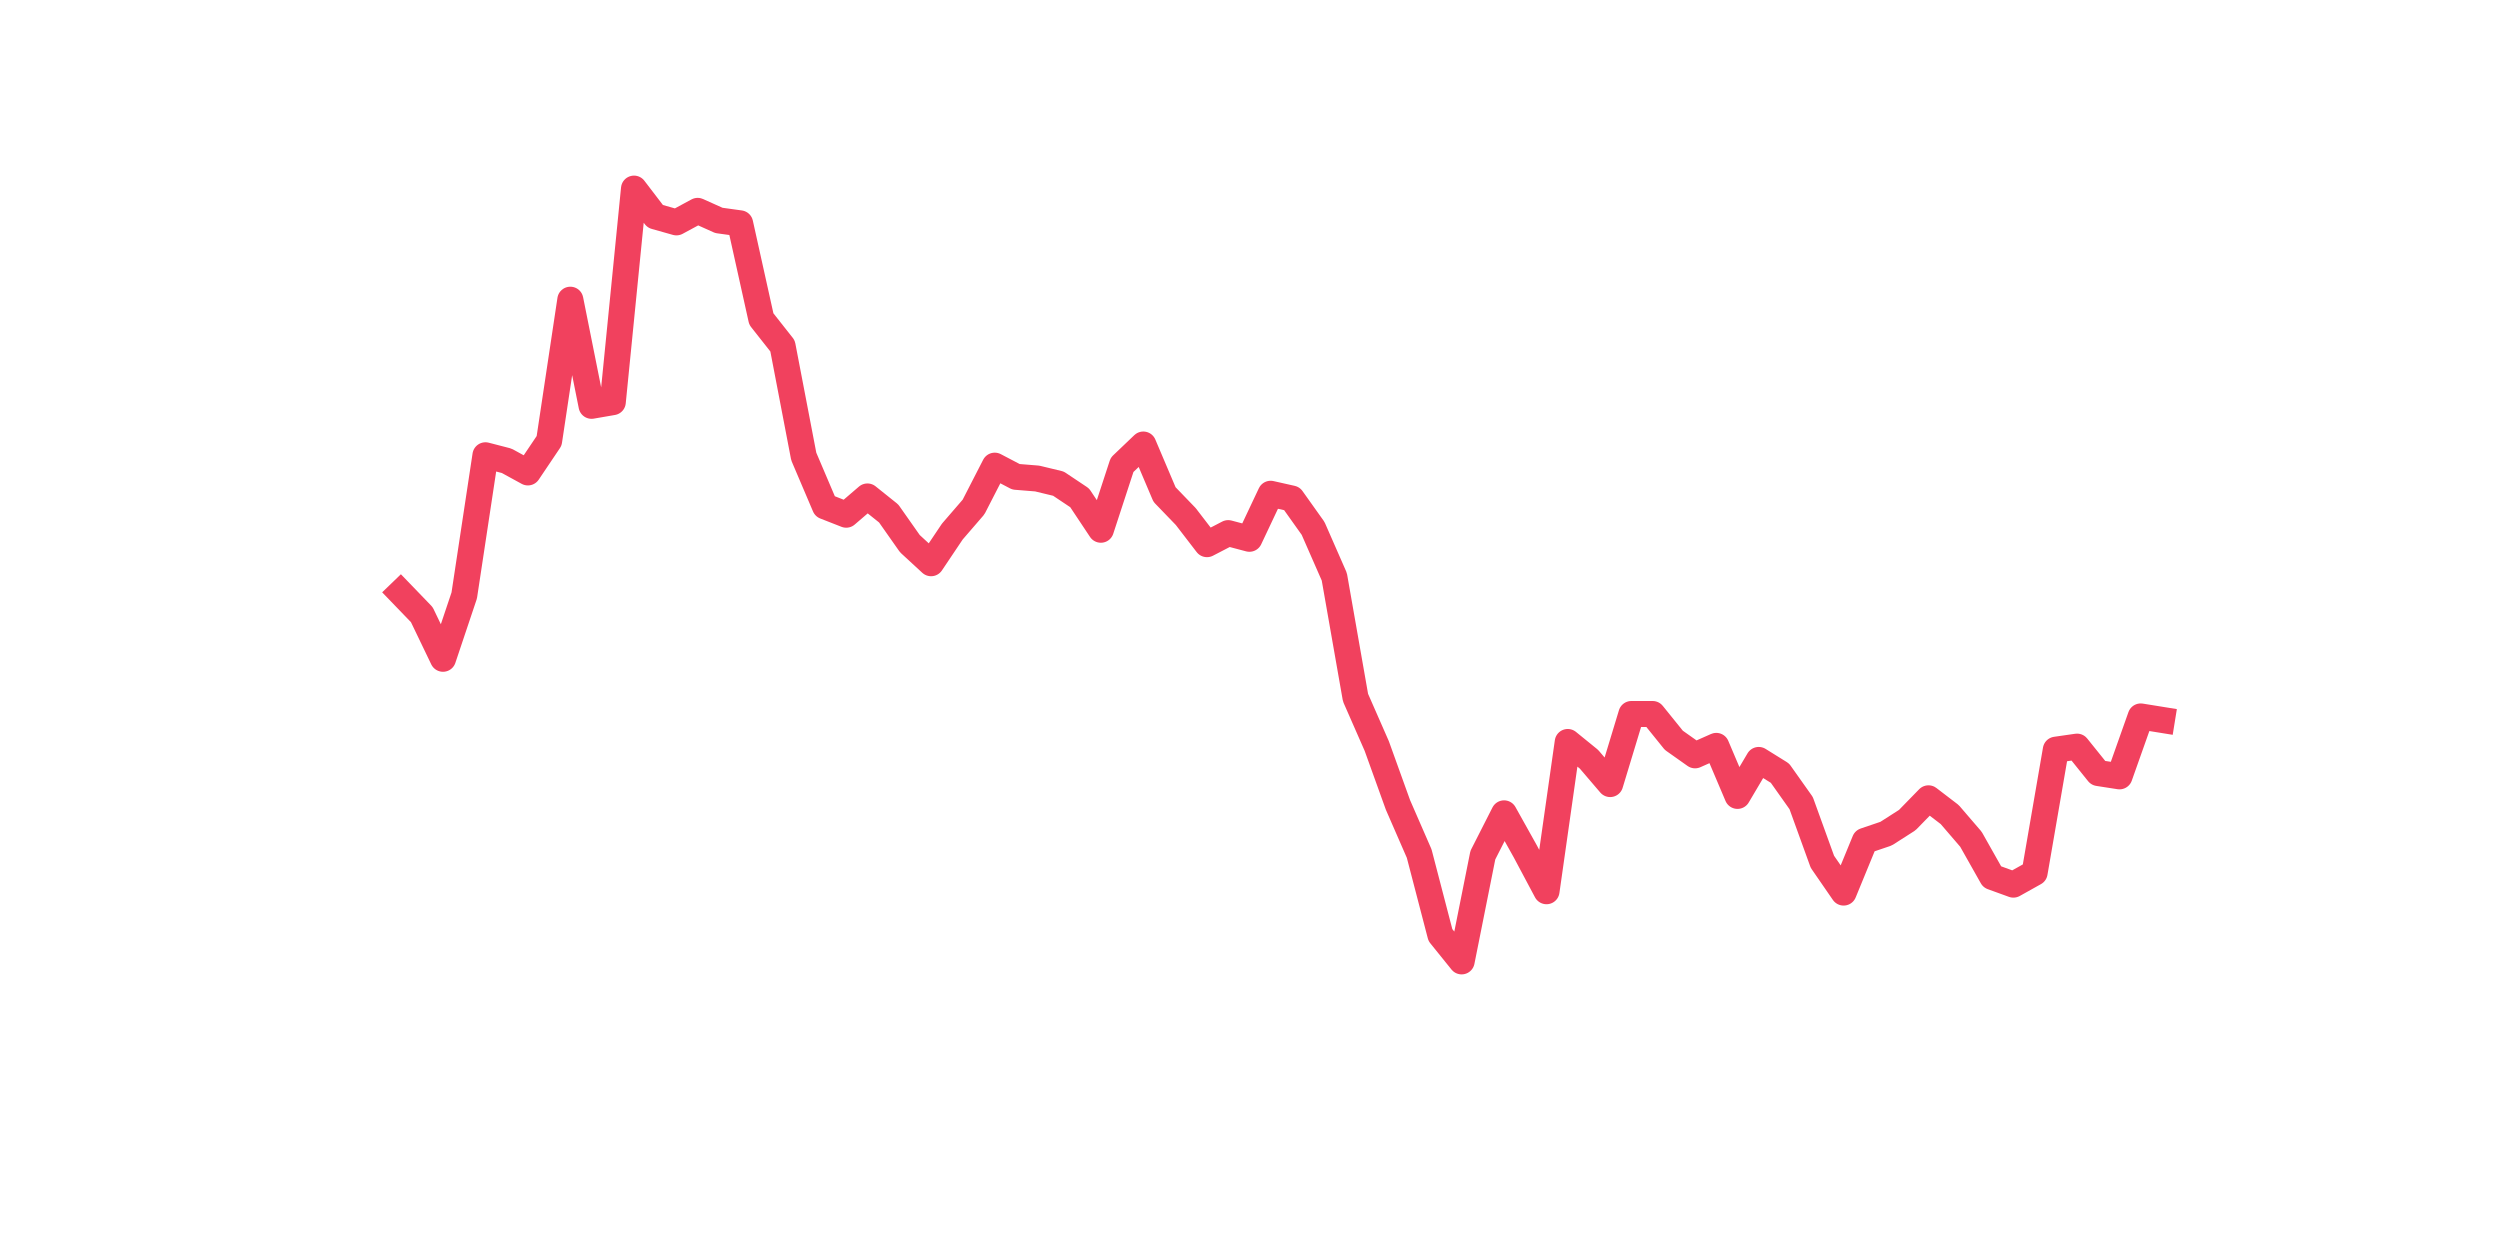 <?xml version="1.0" encoding="utf-8" standalone="no"?>
<!DOCTYPE svg PUBLIC "-//W3C//DTD SVG 1.1//EN"
  "http://www.w3.org/Graphics/SVG/1.1/DTD/svg11.dtd">
<svg xmlns:xlink="http://www.w3.org/1999/xlink" width="144pt" height="72pt" viewBox="0 0 144 72" xmlns="http://www.w3.org/2000/svg" version="1.1">
 <defs>
  <style type="text/css">*{stroke-linejoin: round; stroke-linecap: butt}</style>
 </defs>
 <g id="figure_1">
  <g id="patch_1">
   <path d="M 0 72 
L 144 72 
L 144 0 
L 0 0 
z
" style="fill: #ffffff"/>
  </g>
  <g id="axes_1">
   <g id="line2d_1">
    <path d="M 23.073 34.137 
L 24.295 35.404 
L 25.517 37.945 
L 26.74 34.299 
L 27.962 26.225 
L 29.184 26.542 
L 30.407 27.211 
L 31.629 25.394 
L 32.851 17.264 
L 34.074 23.374 
L 35.296 23.163 
L 36.519 10.865 
L 37.741 12.463 
L 38.963 12.808 
L 40.186 12.147 
L 41.408 12.696 
L 42.63 12.865 
L 43.853 18.376 
L 45.075 19.925 
L 46.297 26.295 
L 47.52 29.167 
L 48.742 29.646 
L 49.964 28.597 
L 51.187 29.576 
L 52.409 31.314 
L 53.631 32.441 
L 54.854 30.618 
L 56.076 29.203 
L 57.298 26.823 
L 58.521 27.464 
L 59.743 27.563 
L 60.965 27.858 
L 62.188 28.675 
L 63.41 30.512 
L 64.632 26.774 
L 65.855 25.606 
L 67.077 28.485 
L 68.299 29.752 
L 69.522 31.343 
L 70.744 30.709 
L 71.966 31.033 
L 73.189 28.442 
L 74.411 28.717 
L 75.634 30.435 
L 76.856 33.222 
L 78.078 40.184 
L 79.301 42.971 
L 80.523 46.364 
L 81.745 49.166 
L 82.968 53.861 
L 84.19 55.375 
L 85.412 49.257 
L 86.635 46.85 
L 87.857 49.039 
L 89.079 51.334 
L 90.302 42.739 
L 91.524 43.732 
L 92.746 45.161 
L 93.969 41.127 
L 95.191 41.127 
L 96.413 42.641 
L 97.636 43.506 
L 98.858 42.964 
L 100.08 45.843 
L 101.303 43.774 
L 102.525 44.534 
L 103.747 46.259 
L 104.97 49.638 
L 106.192 51.411 
L 107.414 48.434 
L 108.637 48.019 
L 109.859 47.237 
L 111.081 45.984 
L 112.304 46.92 
L 113.526 48.342 
L 114.749 50.51 
L 115.971 50.954 
L 117.193 50.271 
L 118.416 43.183 
L 119.638 43.007 
L 120.86 44.527 
L 122.083 44.717 
L 123.305 41.268 
L 124.527 41.465 
" clip-path="url(#p81f0ea7e33)" style="fill: none; stroke: #f1415e; stroke-width: 1.5; stroke-linecap: square"/>
   </g>
  </g>
 </g>
 <defs>
  <clipPath id="p81f0ea7e33">
   <rect x="18" y="8.64" width="111.6" height="48.96"/>
  </clipPath>
 </defs>
</svg>

